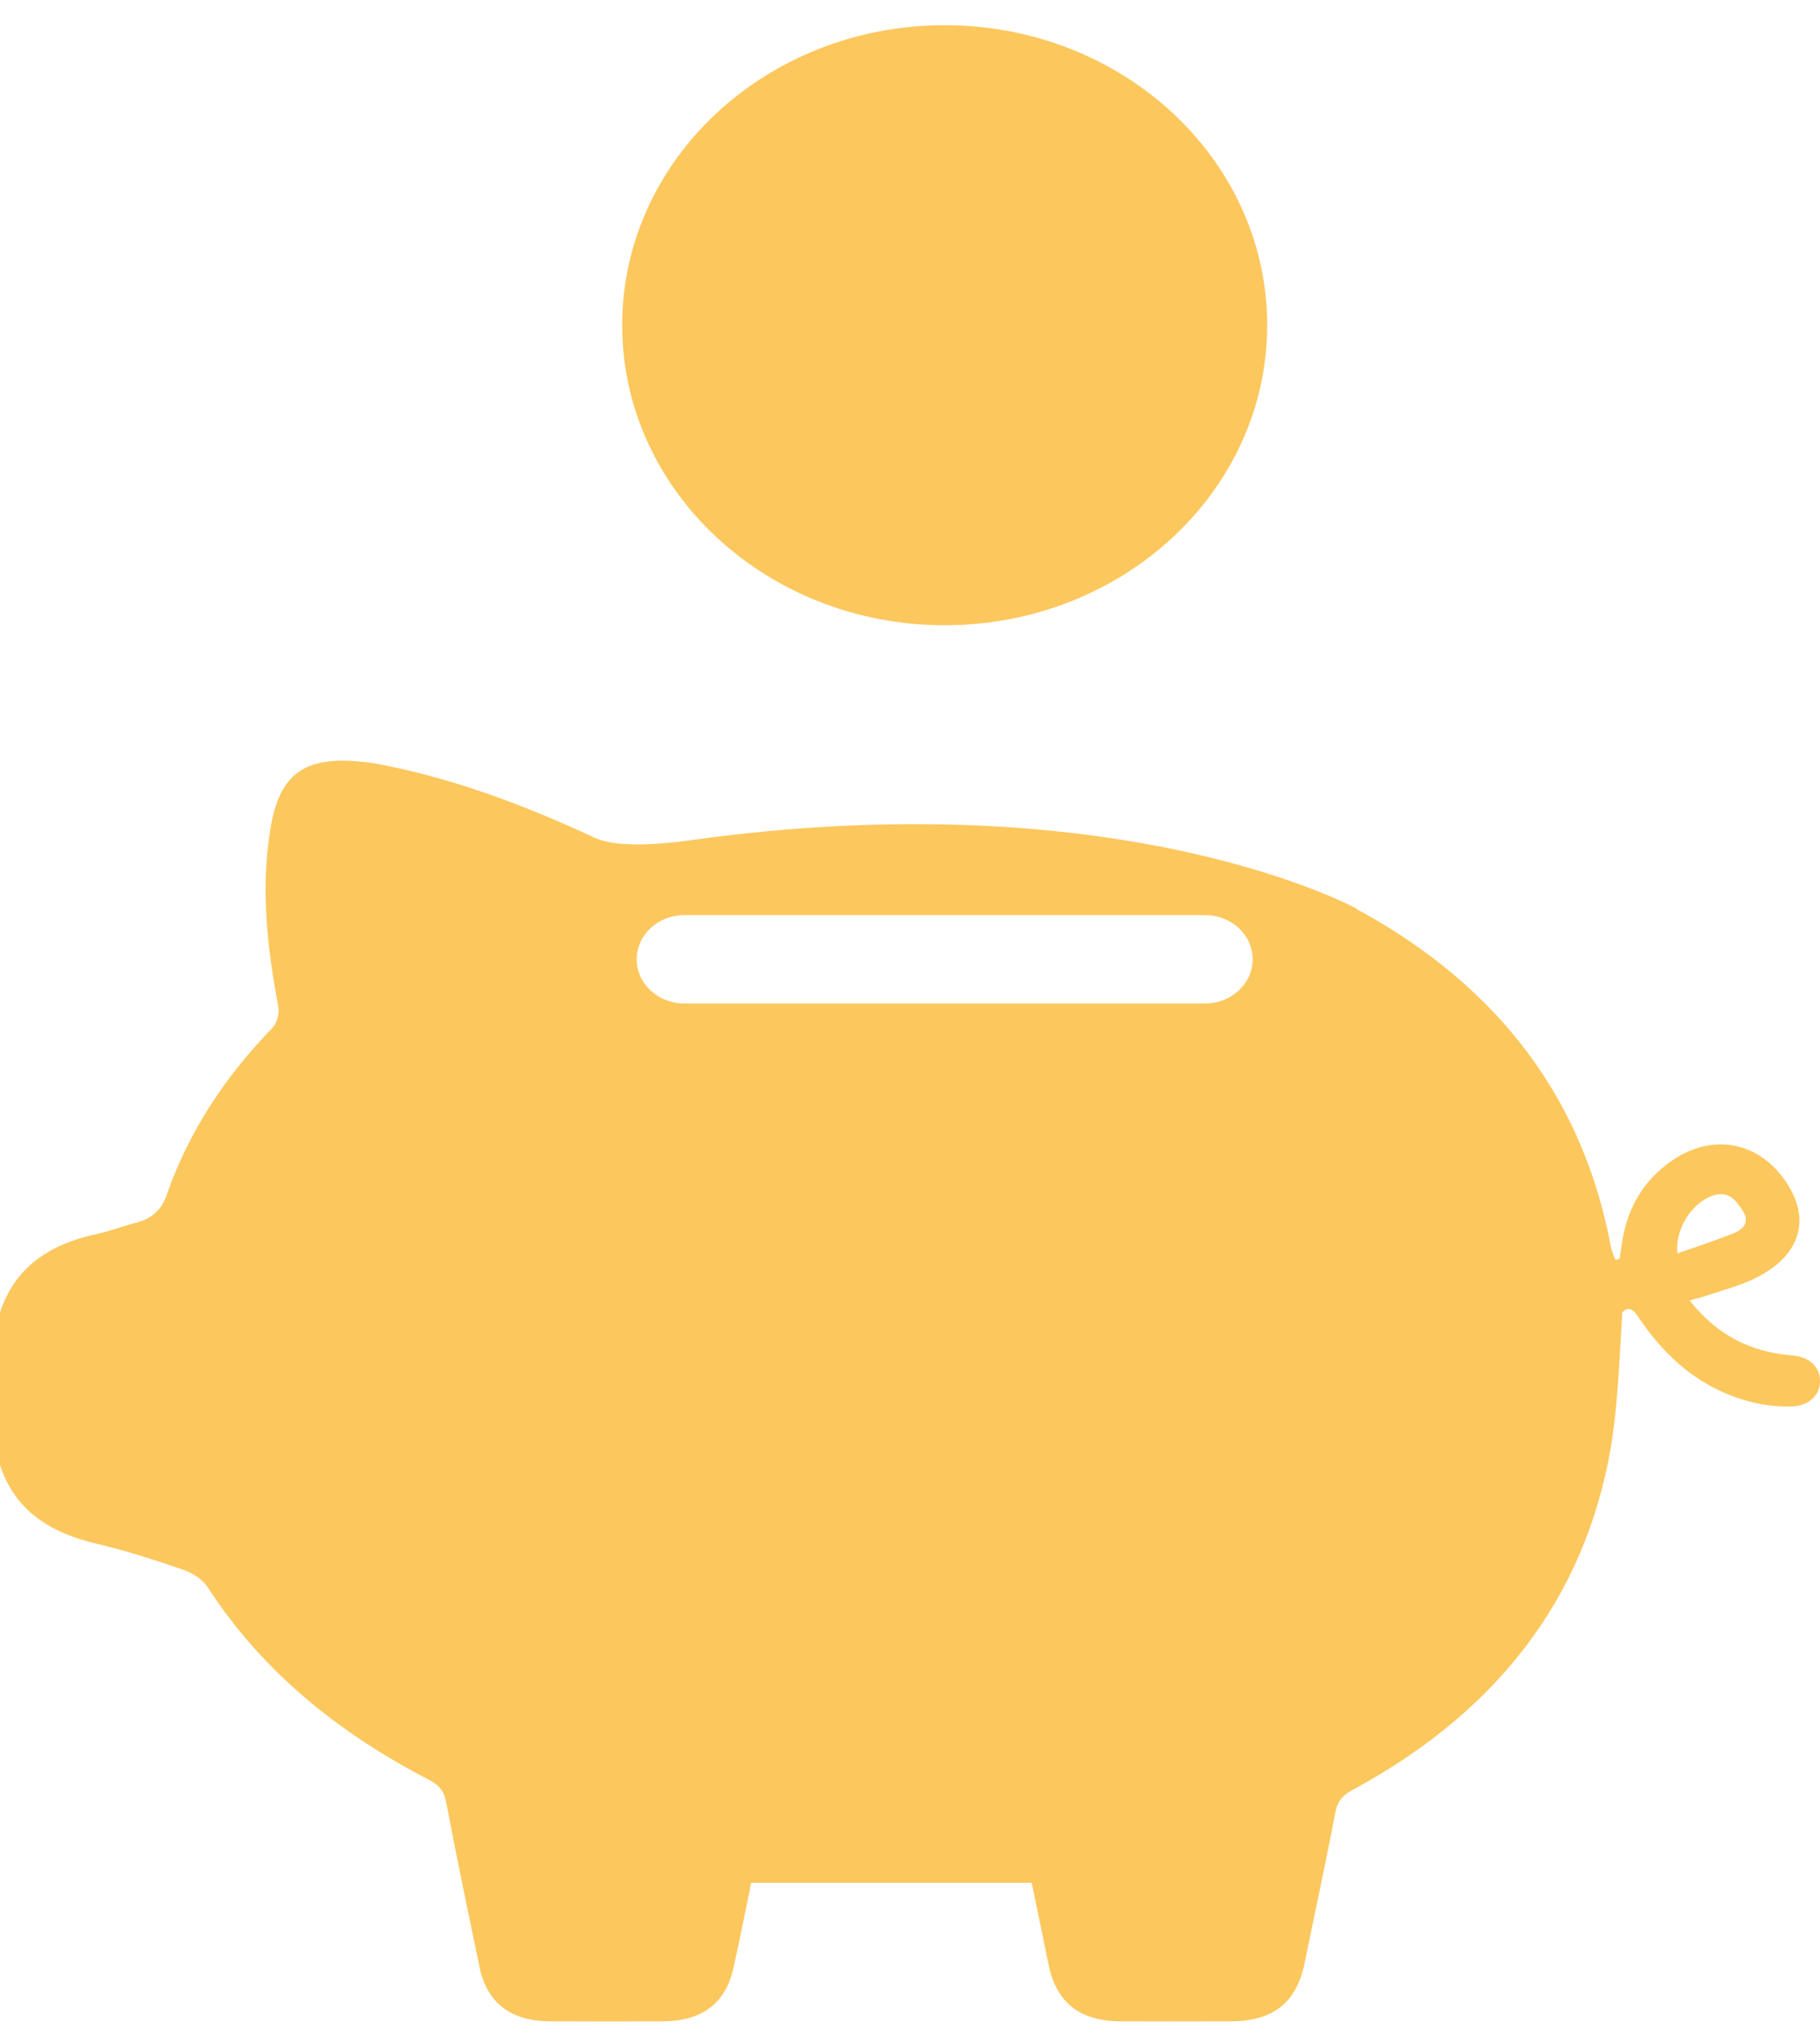 <svg width="51" height="57" viewBox="0 0 51 57" fill="none" xmlns="http://www.w3.org/2000/svg">
<path d="M2.689 34.569C3.075 34.486 3.446 34.342 3.829 34.242C4.268 34.129 4.53 33.874 4.67 33.47C5.283 31.706 6.299 30.166 7.631 28.793C7.766 28.655 7.834 28.379 7.798 28.189C7.487 26.552 7.308 24.911 7.571 23.254C7.824 21.65 8.542 21.145 10.248 21.347C10.396 21.364 10.543 21.387 10.689 21.416C12.781 21.826 14.751 22.575 16.648 23.457C17.456 23.833 19.106 23.568 19.837 23.468C31.654 21.938 38.038 25.461 38.038 25.461L38.025 25.479C38.086 25.503 38.148 25.533 38.211 25.568C42.033 27.704 44.365 30.799 45.136 34.901C45.161 35.035 45.222 35.163 45.266 35.291C45.358 35.26 45.384 35.256 45.385 35.249C45.403 35.144 45.42 35.038 45.434 34.932C45.56 33.936 45.989 33.09 46.878 32.49C48.007 31.729 49.287 31.98 50.044 33.098C50.77 34.169 50.443 35.2 49.144 35.821C48.72 36.024 48.25 36.142 47.8 36.295C47.666 36.34 47.527 36.373 47.347 36.423C48.083 37.361 49.017 37.868 50.214 37.963C50.716 38.003 51.011 38.295 50.999 38.699C50.988 39.1 50.664 39.39 50.172 39.394C49.859 39.396 49.537 39.374 49.234 39.306C47.758 38.975 46.726 38.093 45.939 36.931C45.789 36.709 45.663 36.555 45.461 36.753C45.369 38.18 45.337 39.611 45.052 40.998C44.214 45.069 41.726 48.068 37.903 50.133C37.621 50.285 37.477 50.456 37.418 50.767C37.15 52.181 36.841 53.589 36.553 55C36.33 56.09 35.673 56.611 34.491 56.615C33.462 56.618 32.433 56.619 31.403 56.615C30.252 56.61 29.597 56.086 29.381 55.019C29.229 54.262 29.069 53.506 28.91 52.734H21.049C20.897 53.472 20.737 54.306 20.549 55.134C20.326 56.12 19.665 56.609 18.578 56.614C17.516 56.62 16.453 56.621 15.39 56.614C14.316 56.607 13.647 56.093 13.441 55.11C13.118 53.563 12.795 52.016 12.5 50.465C12.441 50.153 12.29 49.989 12.006 49.842C9.465 48.529 7.34 46.799 5.821 44.459C5.682 44.244 5.402 44.059 5.144 43.97C4.337 43.692 3.519 43.428 2.685 43.232C1.371 42.922 0.406 42.283 -2.28882e-05 41.031V36.762C0.407 35.51 1.368 34.854 2.689 34.569L2.689 34.569ZM47.004 35.107C47.543 34.916 48.069 34.749 48.578 34.543C48.857 34.43 49.04 34.224 48.838 33.917C48.644 33.623 48.446 33.328 47.982 33.493C47.403 33.698 46.931 34.429 47.004 35.107ZM19.173 28.106H33.771C34.506 28.106 35.102 27.552 35.102 26.869C35.102 26.185 34.506 25.631 33.771 25.631H19.173C18.438 25.631 17.842 26.185 17.842 26.869C17.842 27.552 18.438 28.106 19.173 28.106Z" fill="#FCC75D"/>
<path d="M26.472 17.512C21.481 17.512 17.435 13.749 17.435 9.109C17.435 4.468 21.481 0.706 26.472 0.706C31.463 0.706 35.509 4.468 35.509 9.109C35.509 13.749 31.463 17.512 26.472 17.512Z" fill="#FCC75D"/>
</svg>
